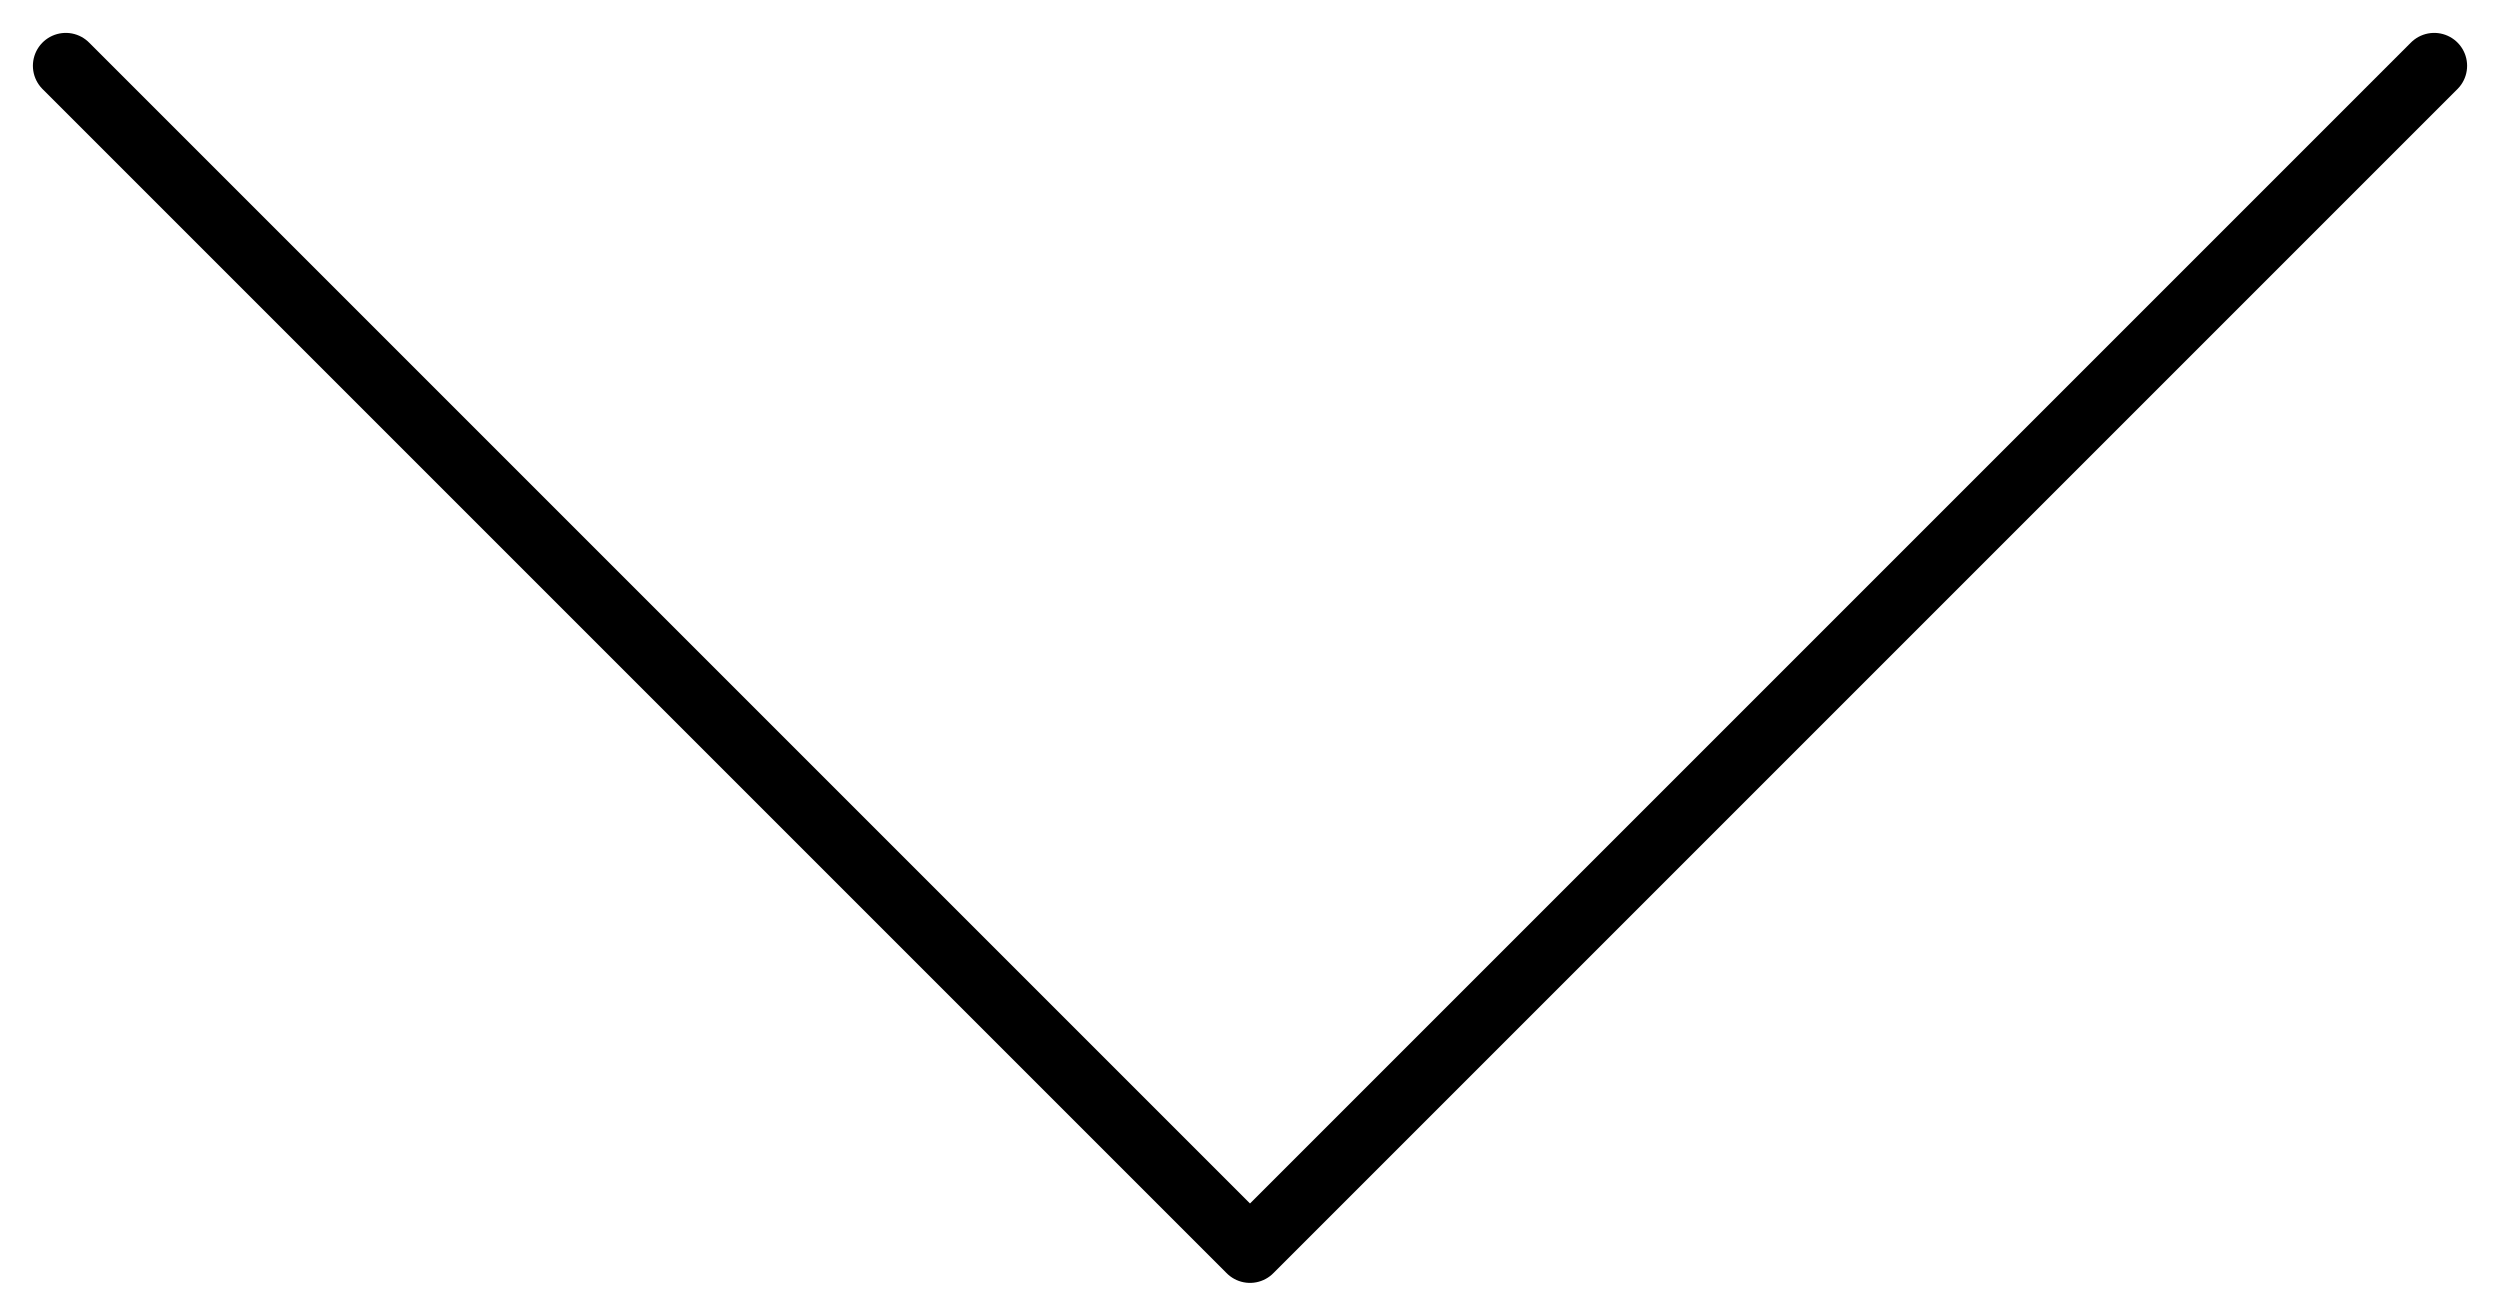<svg width="38" height="20" viewBox="0 0 38 20" fill="none" xmlns="http://www.w3.org/2000/svg">
<g id="Group">
<path id="Vector" d="M1 1L19 19L37 1" stroke="black" stroke-linecap="round" stroke-linejoin="round"/>
</g>
</svg>
